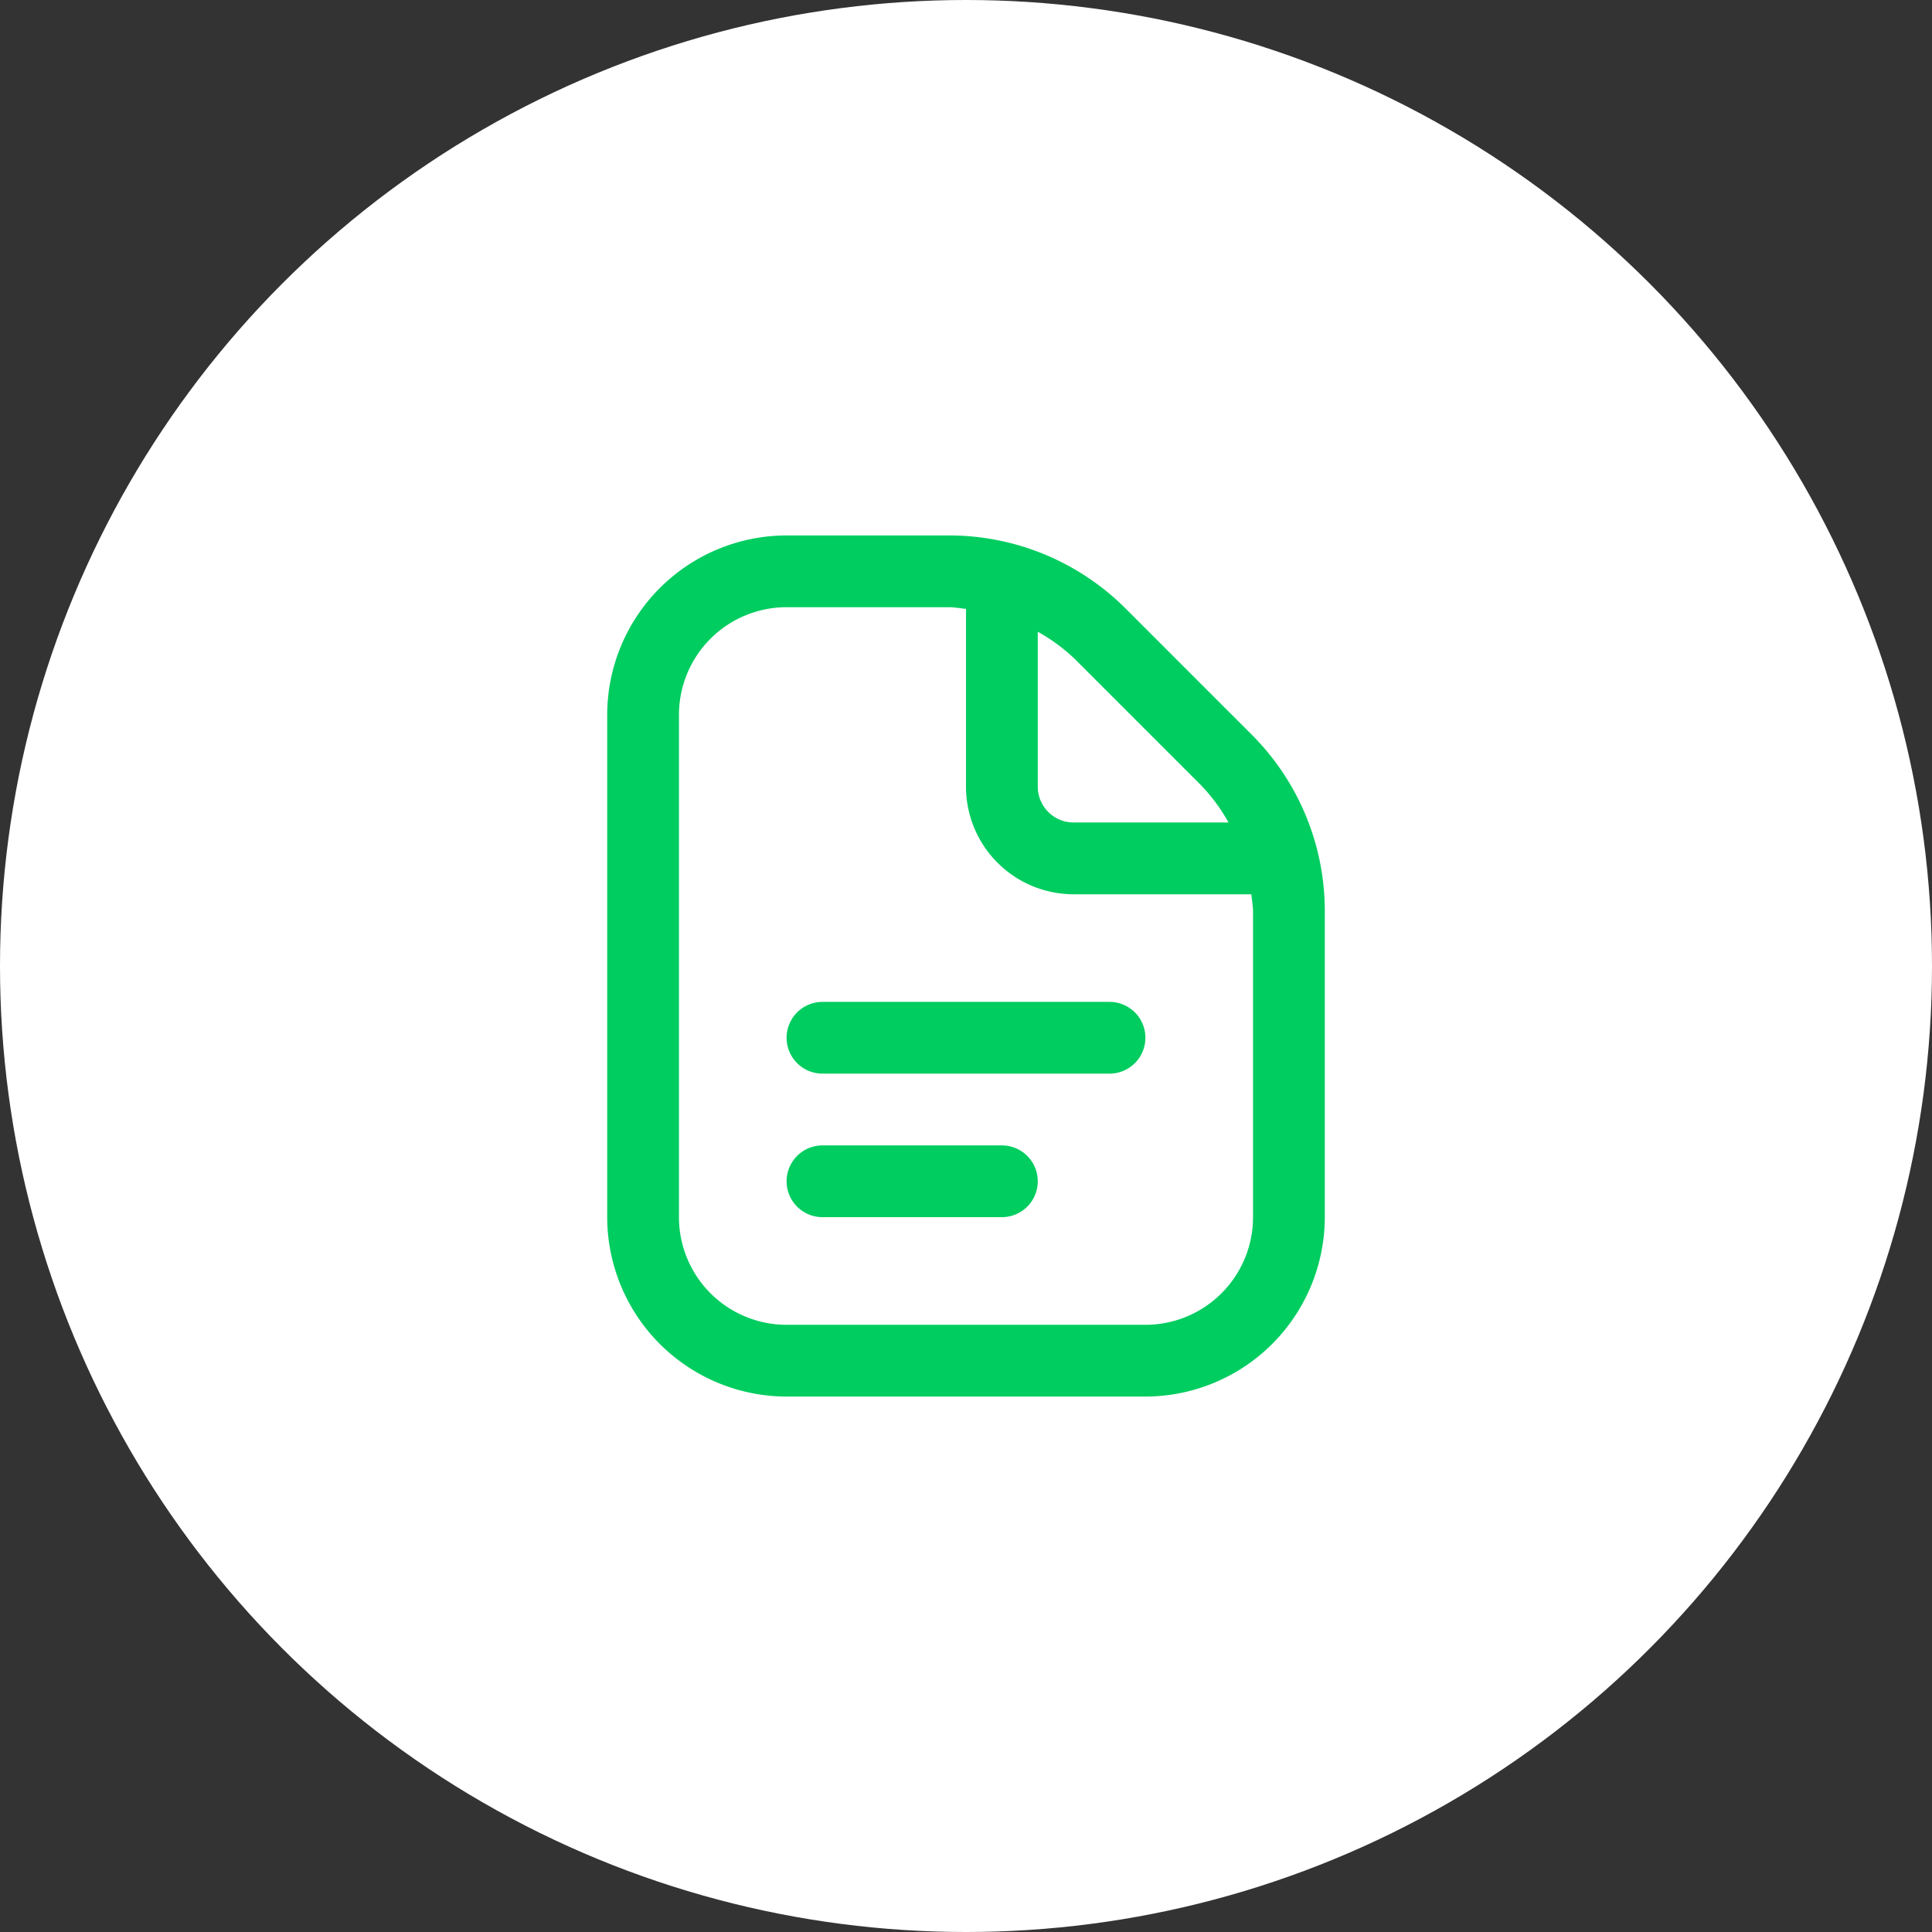 <svg xmlns="http://www.w3.org/2000/svg" width="70" height="70" viewBox="0 0 70 70"><rect x="0" y="0" width="70" height="70" fill="#333333" stroke="none"/><g id="Grupo_24774" data-name="Grupo 24774" transform="translate(-411 -1924)"><circle id="Elipse_439" data-name="Elipse 439" cx="35" cy="35" r="35" transform="translate(411 1924)" fill="#fff"></circle><path d="M21.5,18.2a1.3,1.3,0,0,1-1.3,1.3H9.8a1.3,1.3,0,0,1,0-2.6H20.2A1.3,1.3,0,0,1,21.5,18.2Zm-5.2,3.9H9.8a1.3,1.3,0,0,0,0,2.6h6.5a1.3,1.3,0,1,0,0-2.6ZM28,13.631V24.7a6.508,6.508,0,0,1-6.5,6.5H8.5A6.508,6.508,0,0,1,2,24.7V6.5A6.508,6.508,0,0,1,8.5,0h5.869A9.045,9.045,0,0,1,20.8,2.665L25.334,7.2A9.036,9.036,0,0,1,28,13.631ZM18.966,4.5A6.513,6.513,0,0,0,17.6,3.489V9.1a1.3,1.3,0,0,0,1.3,1.3h5.611A6.478,6.478,0,0,0,23.5,9.035ZM25.4,13.631c0-.215-.042-.42-.061-.63H18.9A3.9,3.9,0,0,1,15,9.1V2.661c-.211-.02-.417-.061-.63-.061H8.5A3.9,3.9,0,0,0,4.6,6.5V24.7a3.9,3.9,0,0,0,3.9,3.9h13a3.9,3.9,0,0,0,3.9-3.9Z" transform="translate(431 1943.4)" fill="#00cd60"></path></g></svg>